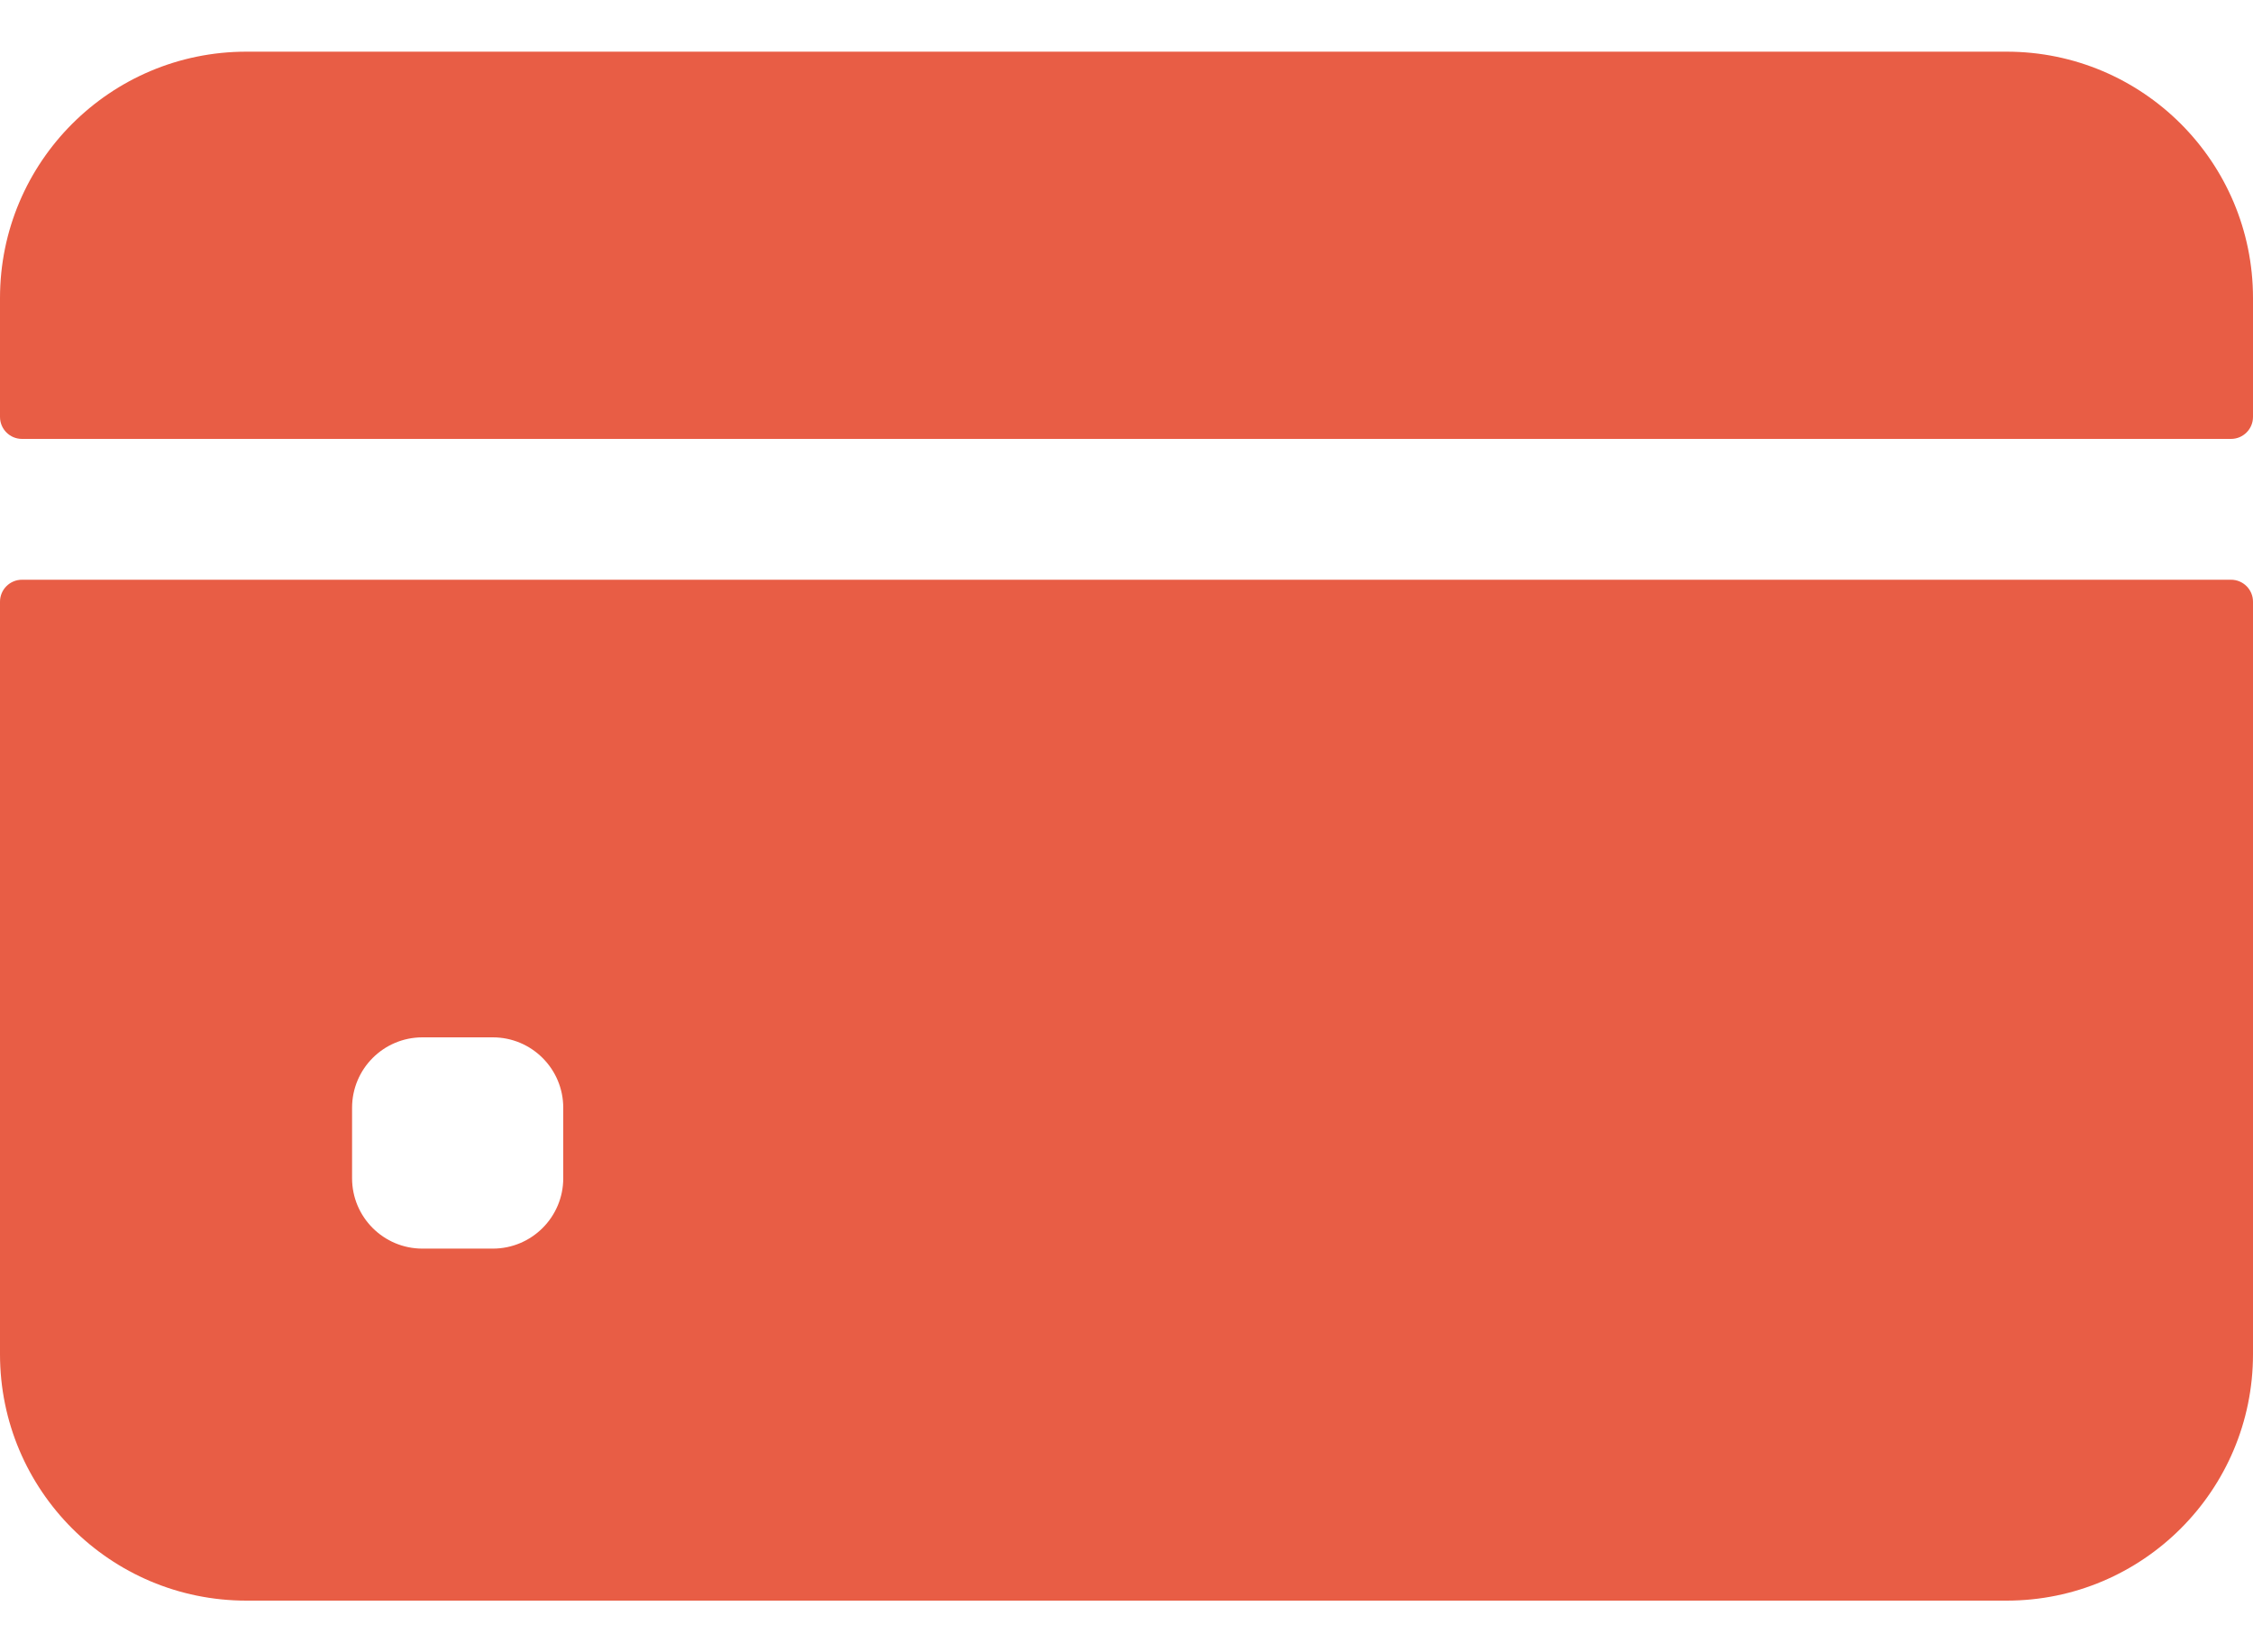 <svg width="30" height="22" viewBox="0 0 30 22" fill="none" xmlns="http://www.w3.org/2000/svg">
<path d="M30 5.551V3.969C30 2.157 28.531 0.688 26.719 0.688H3.281C1.469 0.688 0 2.157 0 3.969V5.551C0 5.713 0.131 5.844 0.293 5.844H29.707C29.869 5.844 30 5.713 30 5.551Z" fill="#E85D45"/>
<path d="M0 8.012V18.031C0 19.843 1.469 21.312 3.281 21.312H26.719C28.531 21.312 30 19.843 30 18.031V8.012C30 7.85 29.869 7.719 29.707 7.719H0.293C0.131 7.719 0 7.85 0 8.012ZM7.5 15.688C7.5 16.205 7.08 16.625 6.562 16.625H5.625C5.107 16.625 4.688 16.205 4.688 15.688V14.75C4.688 14.232 5.107 13.812 5.625 13.812H6.562C7.08 13.812 7.5 14.232 7.5 14.75V15.688Z" fill="#E85D45"/>
</svg>
